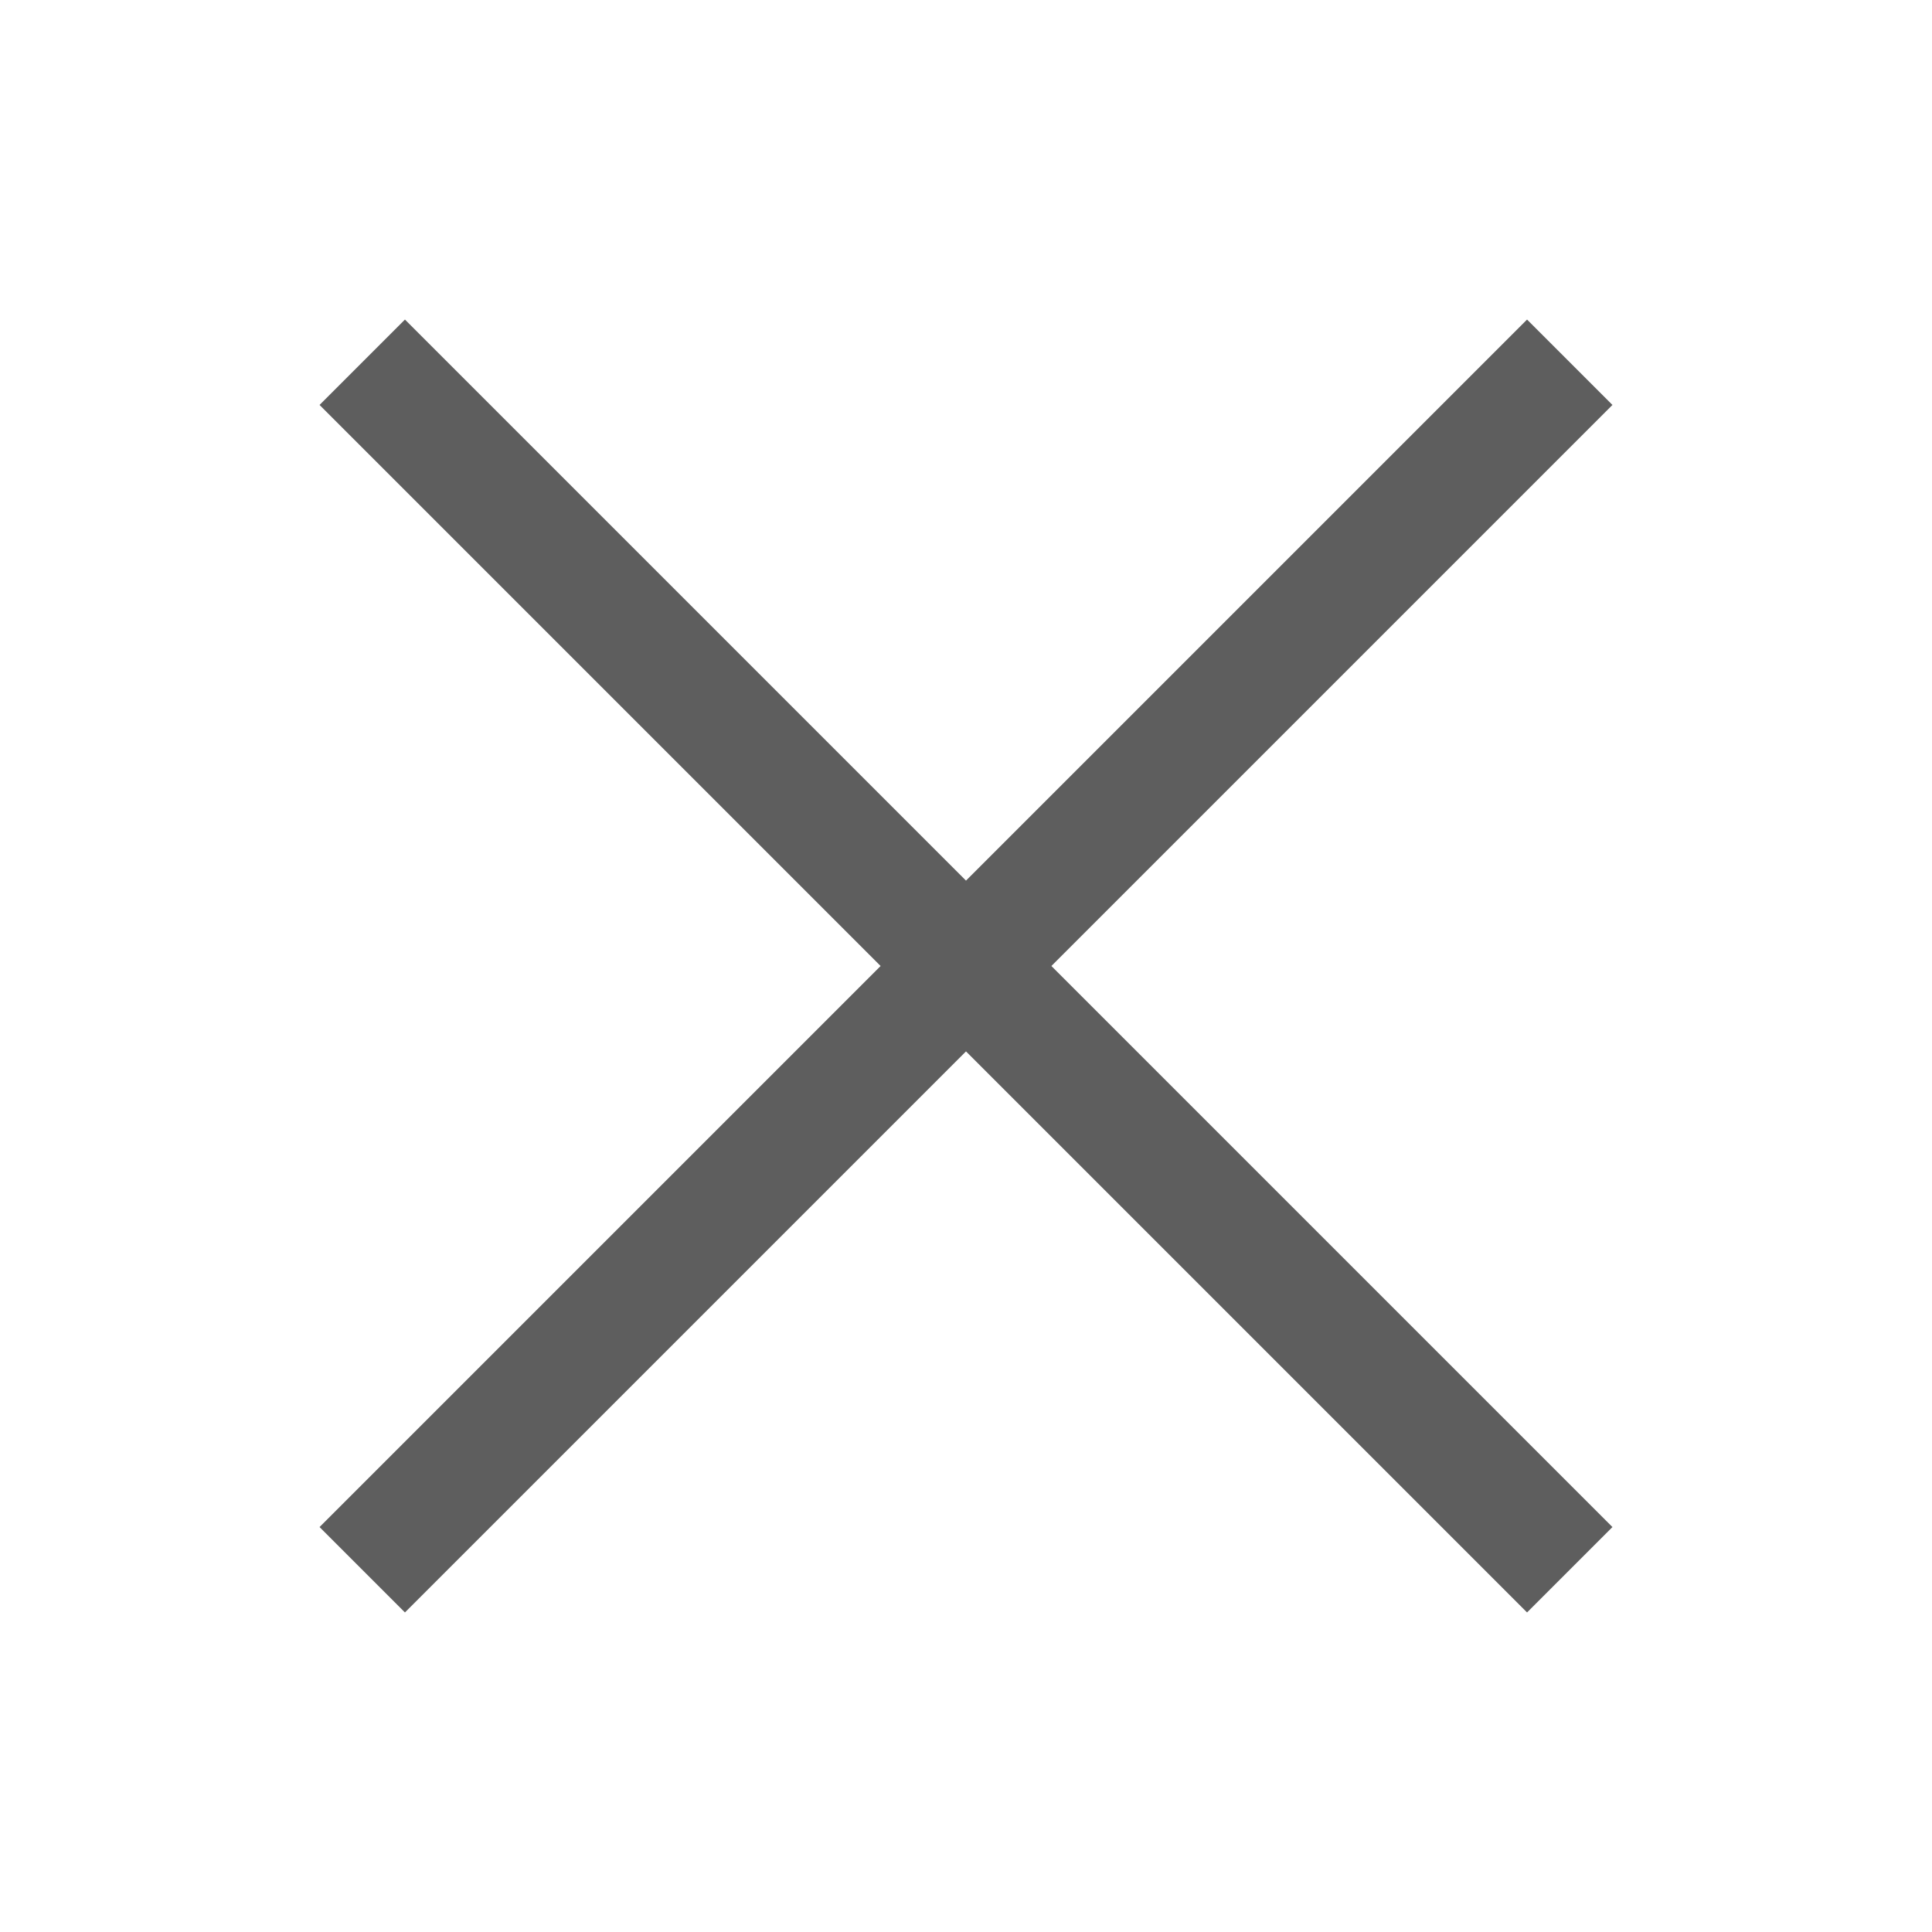 <svg xmlns="http://www.w3.org/2000/svg" width="20" height="20" viewBox="0 0 20 20" fill="none">
<path fill-rule="evenodd" clip-rule="evenodd" d="M9.116 10L3.308 4.192L4.192 3.308L10 9.116L15.808 3.308L16.692 4.192L10.884 10L16.692 15.808L15.808 16.692L10 10.884L4.192 16.692L3.308 15.808L9.116 10Z" fill="#5E5E5E"/>
</svg>